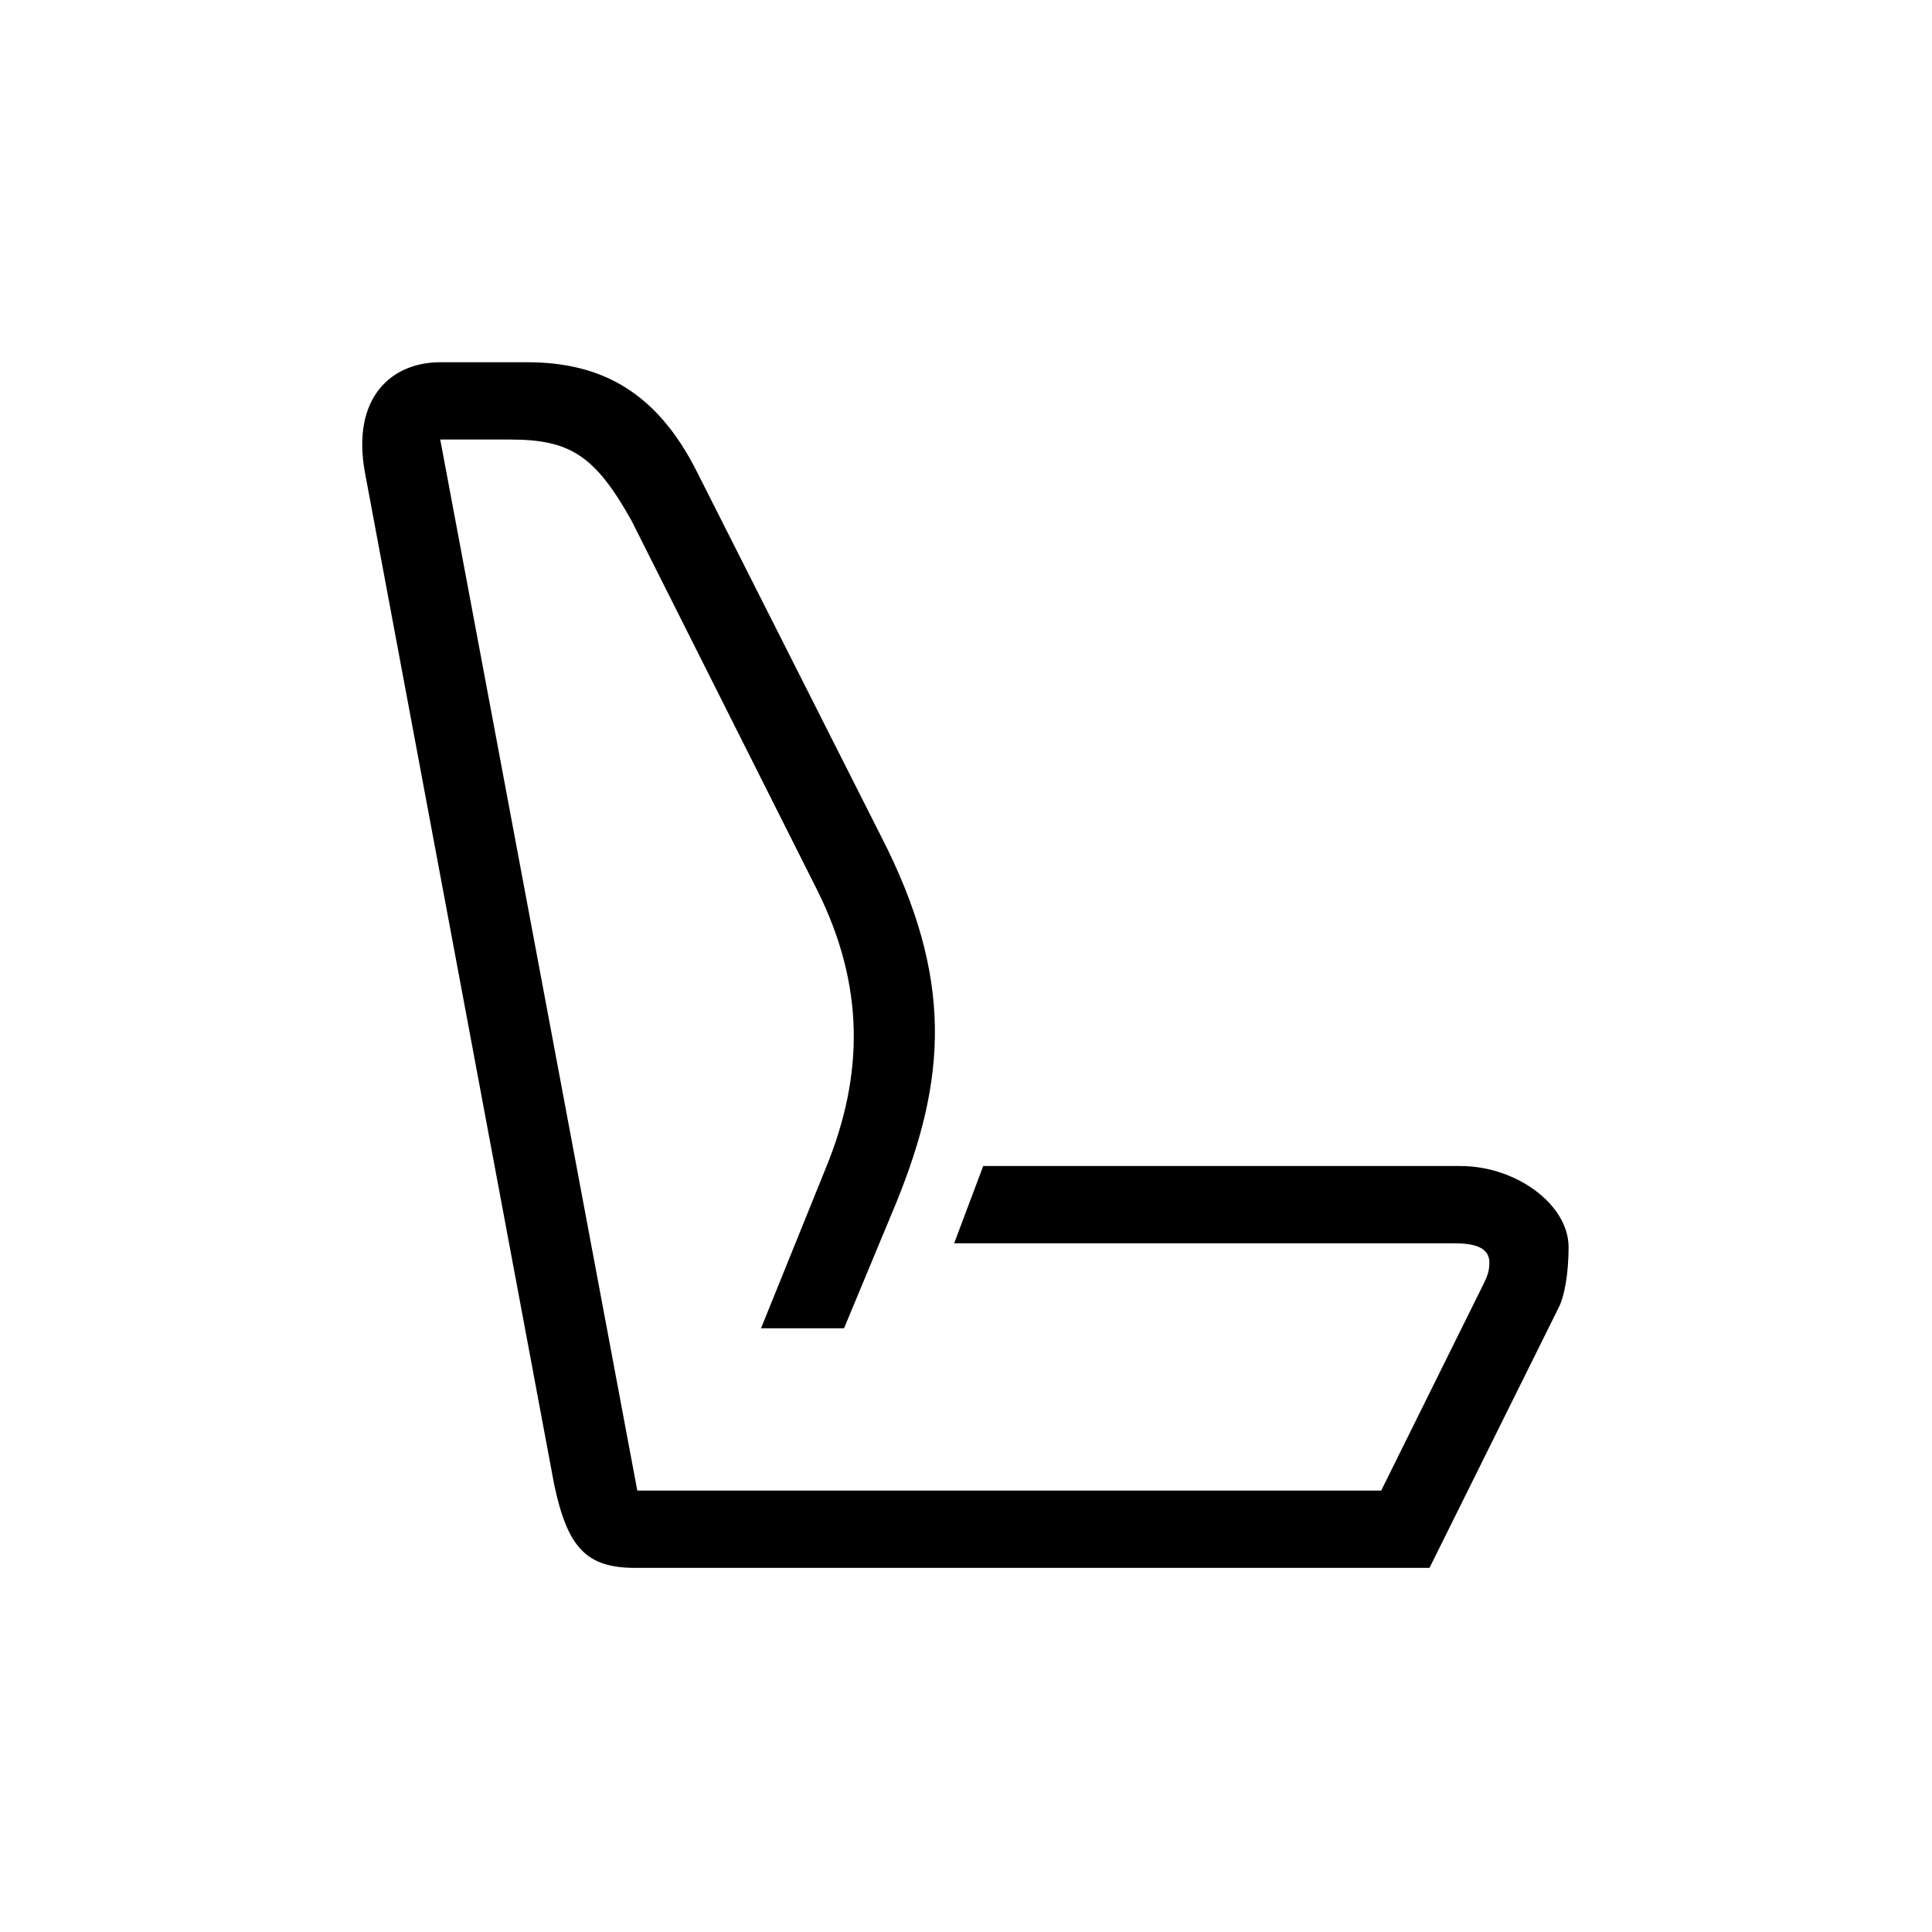 <svg width="30" height="30" viewBox="0 0 30 30" fill="none" xmlns="http://www.w3.org/2000/svg">
<path fill-rule="evenodd" clip-rule="evenodd" d="M22.197 24.346H9.866C9.116 24.346 8.816 24.047 8.606 23.056L5.666 7.334C5.455 6.164 6.086 5.625 6.836 5.625H8.186C9.326 5.625 10.196 6.075 10.826 7.334L13.676 12.976C14.816 15.195 14.697 16.756 13.917 18.676L13.106 20.626H11.817L12.836 18.106C13.407 16.696 13.436 15.316 12.686 13.815L9.806 8.084C9.236 7.065 8.846 6.825 7.915 6.825H6.836L9.896 23.146H21.447L23.037 19.936C23.097 19.816 23.127 19.726 23.127 19.606C23.127 19.396 22.947 19.306 22.587 19.306H14.816L15.267 18.106H22.677C23.547 18.106 24.357 18.706 24.357 19.366C24.357 19.756 24.297 20.116 24.207 20.296L22.197 24.346Z" fill="black"/>
</svg>
